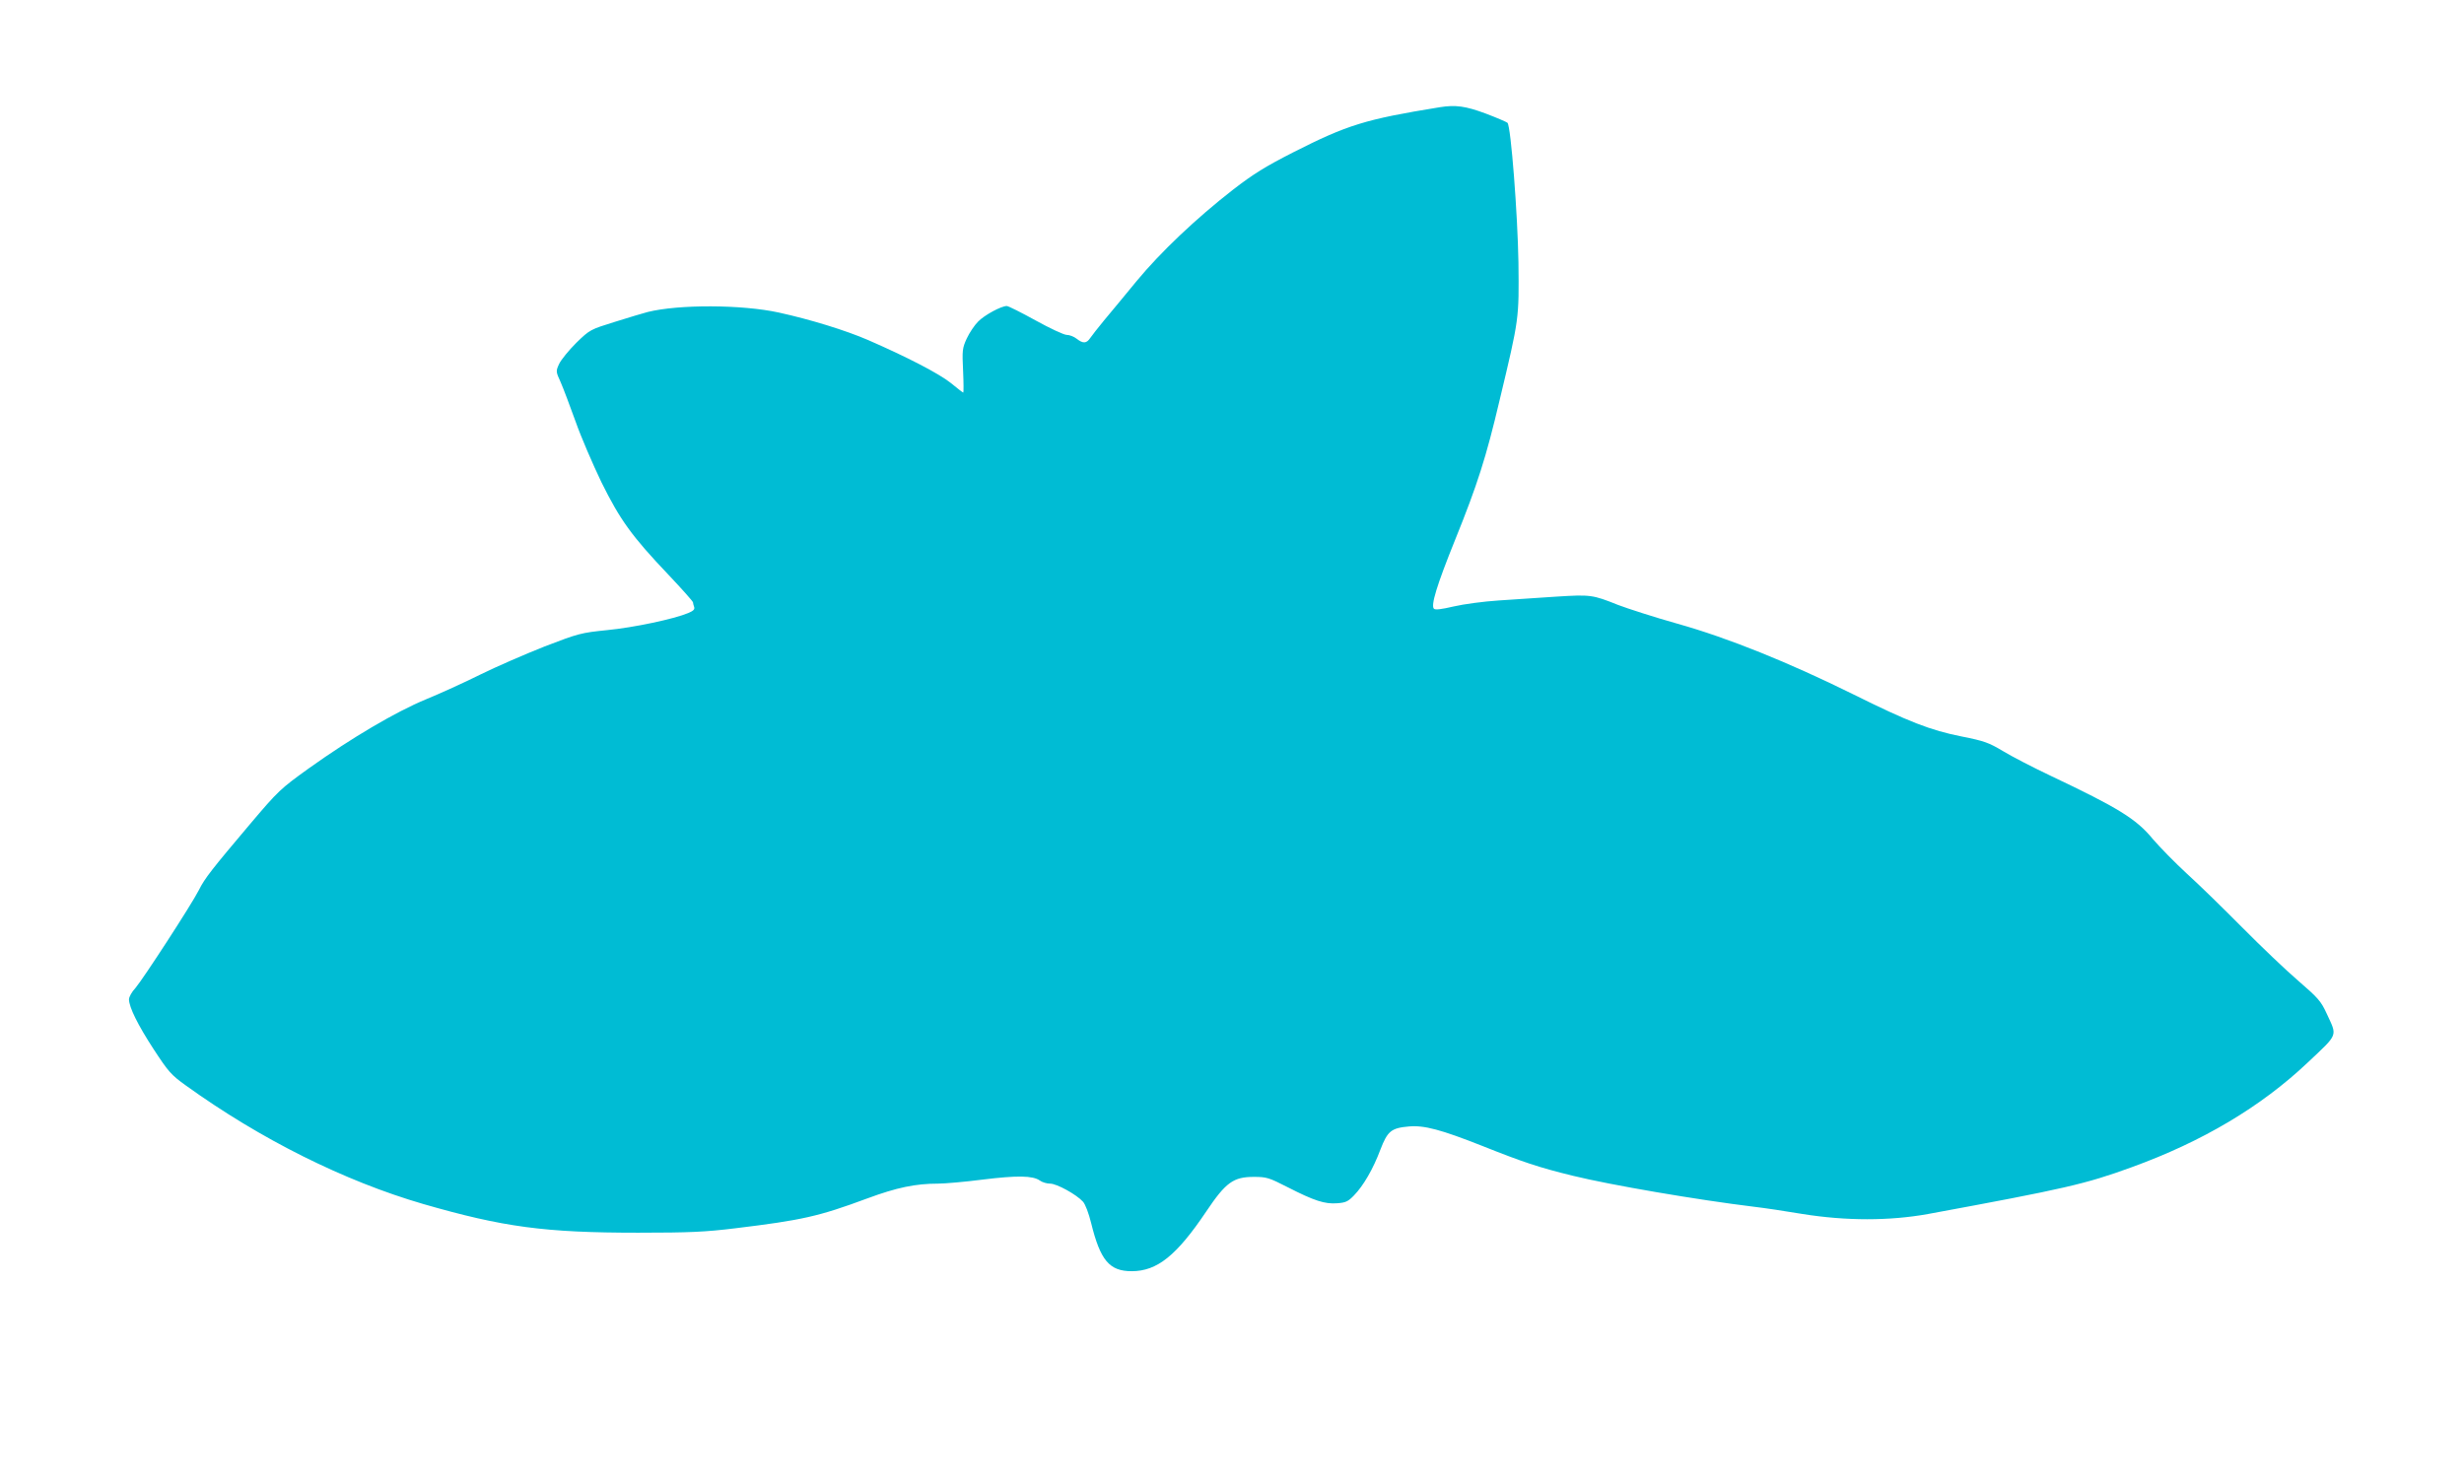 <?xml version="1.0" standalone="no"?>
<!DOCTYPE svg PUBLIC "-//W3C//DTD SVG 20010904//EN"
 "http://www.w3.org/TR/2001/REC-SVG-20010904/DTD/svg10.dtd">
<svg version="1.0" xmlns="http://www.w3.org/2000/svg"
 width="1280pt" height="771pt" viewBox="0 0 1280 771"
 preserveAspectRatio="xMidYMid meet">
<g transform="translate(0,771) scale(0.1,-0.1)"
fill="#00bcd4" stroke="none">
<path d="M7480 7153 c-388 -63 -479 -91 -763 -235 -145 -74 -206 -112 -311
-193 -193 -150 -378 -326 -502 -476 -60 -73 -135 -164 -168 -203 -32 -39 -65
-81 -73 -93 -19 -28 -37 -29 -70 -3 -14 11 -37 20 -52 20 -14 0 -87 34 -161
75 -74 41 -142 75 -150 75 -29 0 -116 -47 -149 -81 -19 -19 -45 -58 -59 -88
-23 -50 -24 -62 -19 -167 3 -63 3 -114 1 -114 -2 0 -32 23 -66 51 -62 49 -224
133 -428 222 -118 51 -300 107 -464 143 -192 42 -520 43 -681 3 -22 -6 -98
-28 -170 -51 -128 -40 -130 -40 -201 -109 -39 -39 -79 -88 -89 -109 -18 -39
-18 -40 8 -97 14 -32 48 -123 77 -203 28 -80 89 -221 134 -315 97 -196 157
-280 350 -483 69 -73 126 -137 126 -142 0 -4 3 -16 6 -24 4 -12 -4 -20 -30
-31 -73 -31 -285 -76 -422 -89 -136 -14 -148 -17 -325 -85 -101 -40 -251 -105
-334 -146 -82 -41 -210 -99 -283 -129 -157 -65 -386 -200 -606 -357 -150 -108
-159 -116 -308 -292 -196 -232 -235 -281 -265 -342 -38 -75 -291 -464 -329
-508 -19 -20 -34 -47 -34 -60 1 -41 45 -131 129 -260 76 -116 90 -132 165
-186 390 -281 826 -498 1235 -617 416 -120 631 -149 1116 -149 268 0 350 4
505 23 345 42 432 61 685 155 154 57 251 77 368 77 34 0 139 9 232 21 179 22
260 21 297 -5 12 -9 36 -16 53 -16 35 0 138 -57 171 -94 12 -13 30 -61 42
-110 48 -195 95 -251 211 -251 132 0 233 81 387 310 102 152 141 180 248 180
66 0 78 -4 176 -54 137 -70 192 -88 256 -83 44 3 57 9 87 40 50 51 101 140
138 239 37 96 56 112 148 120 79 7 166 -16 381 -101 211 -84 294 -112 470
-155 200 -49 646 -125 940 -161 52 -6 167 -23 255 -38 225 -36 451 -36 650 0
716 132 819 156 1058 243 367 133 672 314 915 544 162 153 154 134 98 256 -29
63 -44 80 -147 169 -63 54 -193 178 -289 275 -96 97 -226 224 -289 281 -62 57
-142 139 -178 181 -85 104 -182 163 -528 327 -93 44 -207 103 -251 130 -72 43
-96 52 -212 75 -163 32 -280 78 -564 219 -338 167 -650 293 -913 367 -121 34
-260 79 -310 98 -132 53 -143 54 -320 43 -88 -6 -223 -15 -300 -20 -77 -5
-182 -19 -233 -31 -64 -15 -96 -19 -103 -12 -17 17 14 120 110 358 116 287
161 428 231 725 103 430 101 422 98 717 -4 247 -39 707 -57 725 -4 4 -55 26
-113 48 -105 39 -156 46 -238 33z"/>
</g>
</svg>
